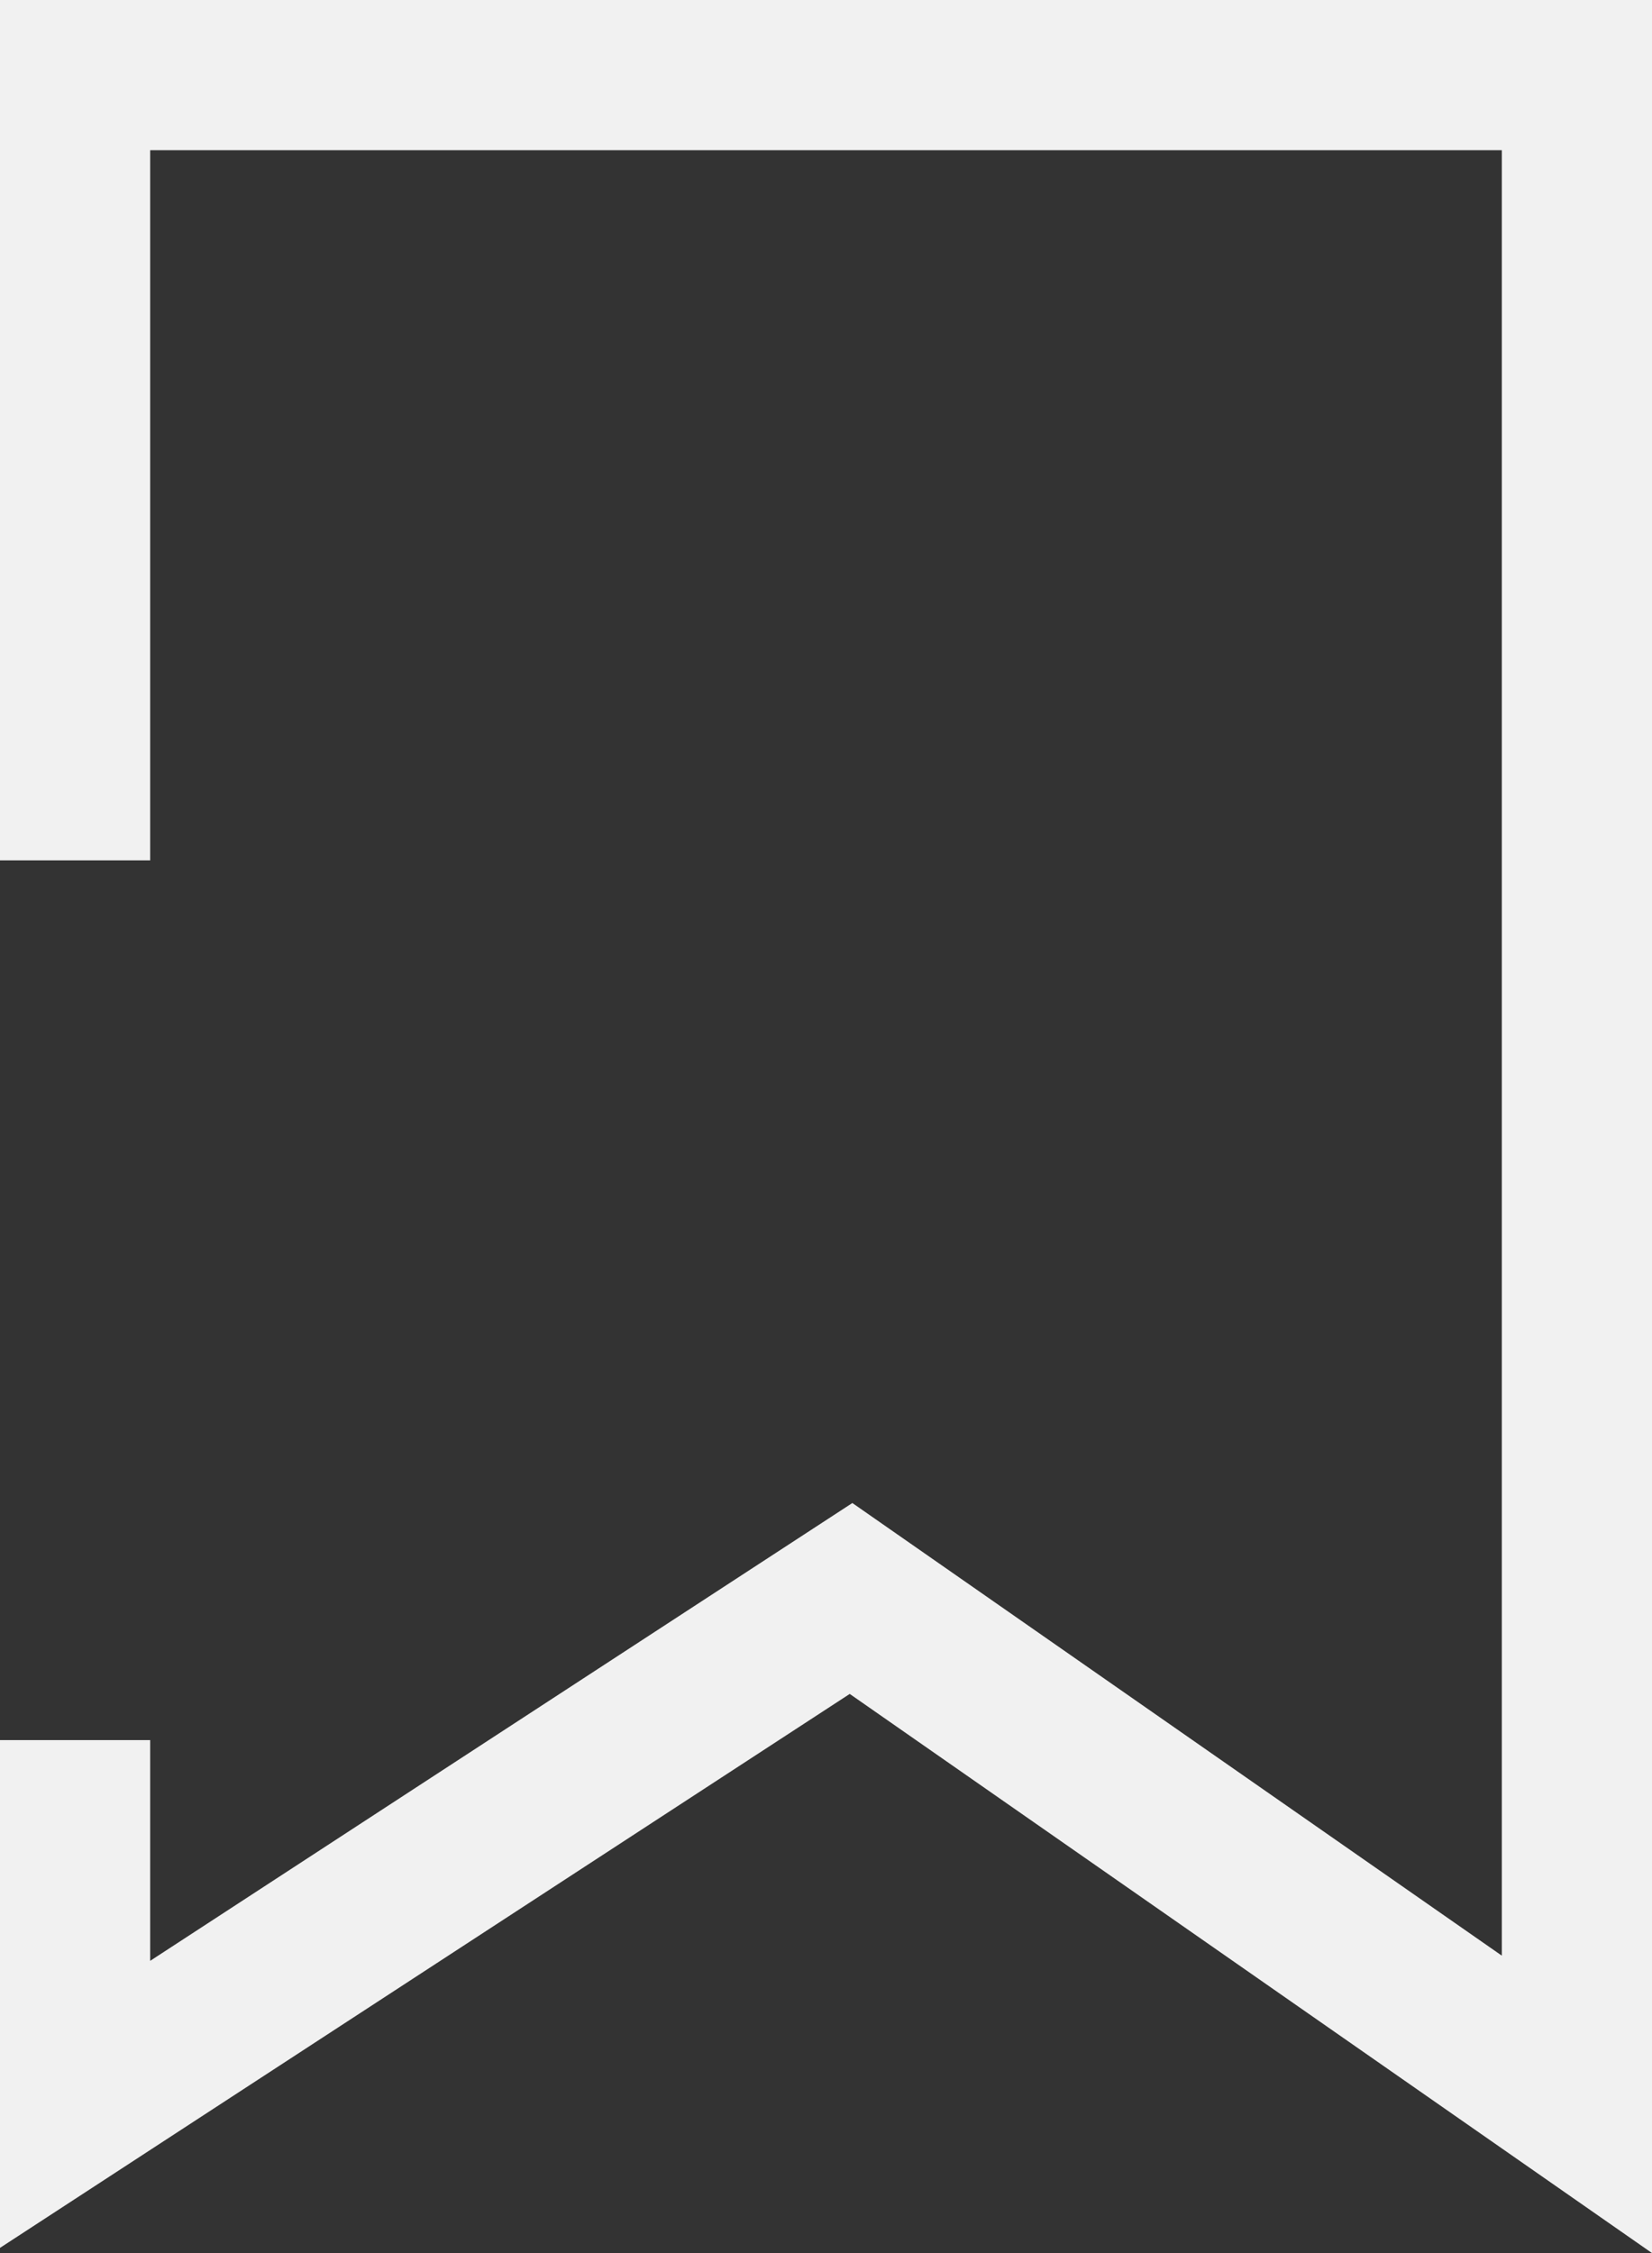 <svg xmlns="http://www.w3.org/2000/svg" width="22" height="30" viewBox="0 0 22 30" fill="none"><rect x="0" y="0" width="22" height="30" fill="#333333" stroke="none"/><g id="Bookmark"><path id="Rectangle 371 (Stroke)" d="M20 26.04V2H2V11.456H0V0H22V30L11.316 22.555L0 29.931V23.17H2V26.109L11.351 20.013L20 26.04Z" fill="#F1F1F1"></path></g></svg>
